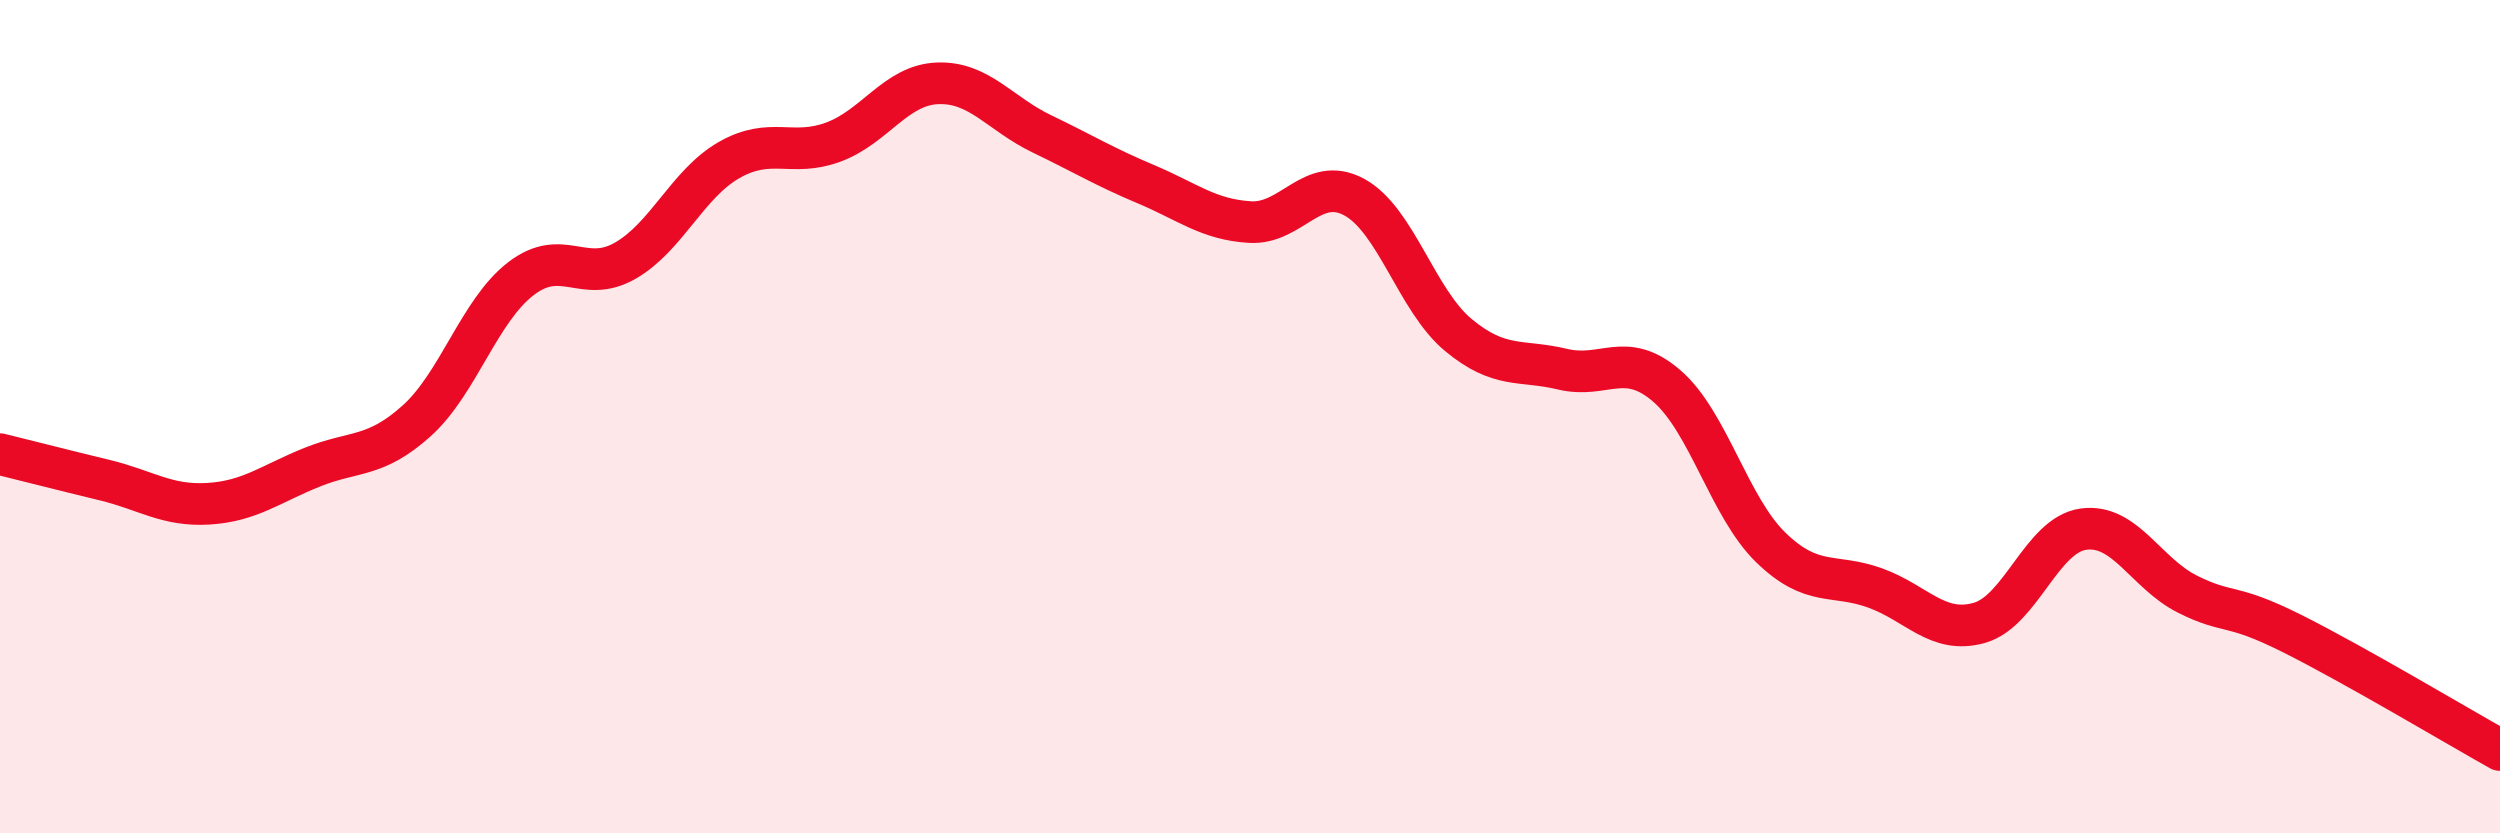 
    <svg width="60" height="20" viewBox="0 0 60 20" xmlns="http://www.w3.org/2000/svg">
      <path
        d="M 0,10.9 C 0.5,11.02 1.5,11.28 2.5,11.52 C 3.5,11.76 4,12.15 5,12.09 C 6,12.03 6.5,11.61 7.5,11.21 C 8.5,10.81 9,11 10,10.1 C 11,9.2 11.5,7.46 12.5,6.69 C 13.5,5.92 14,6.83 15,6.26 C 16,5.69 16.5,4.41 17.5,3.84 C 18.5,3.27 19,3.78 20,3.41 C 21,3.04 21.5,2.04 22.5,2 C 23.5,1.96 24,2.73 25,3.21 C 26,3.69 26.5,4 27.5,4.42 C 28.5,4.84 29,5.27 30,5.33 C 31,5.39 31.5,4.19 32.5,4.73 C 33.5,5.27 34,7.21 35,8.04 C 36,8.87 36.5,8.62 37.5,8.86 C 38.5,9.1 39,8.4 40,9.26 C 41,10.12 41.5,12.17 42.5,13.14 C 43.5,14.11 44,13.75 45,14.11 C 46,14.47 46.5,15.23 47.5,14.95 C 48.5,14.67 49,12.84 50,12.7 C 51,12.56 51.5,13.76 52.5,14.26 C 53.5,14.76 53.5,14.45 55,15.2 C 56.5,15.95 59,17.44 60,18L60 20L0 20Z"
        fill="#EB0A25"
        opacity="0.1"
        stroke-linecap="round"
        stroke-linejoin="round"
      />
      <path
        d="M 0,10.9 C 0.5,11.02 1.5,11.28 2.5,11.52 C 3.5,11.76 4,12.15 5,12.09 C 6,12.03 6.5,11.61 7.5,11.21 C 8.5,10.81 9,11 10,10.1 C 11,9.2 11.5,7.46 12.5,6.69 C 13.5,5.92 14,6.83 15,6.26 C 16,5.69 16.5,4.41 17.5,3.84 C 18.5,3.27 19,3.78 20,3.41 C 21,3.04 21.5,2.04 22.5,2 C 23.5,1.96 24,2.73 25,3.21 C 26,3.69 26.5,4 27.5,4.42 C 28.5,4.84 29,5.27 30,5.33 C 31,5.39 31.5,4.19 32.5,4.73 C 33.5,5.27 34,7.21 35,8.04 C 36,8.87 36.5,8.62 37.5,8.86 C 38.5,9.1 39,8.4 40,9.26 C 41,10.12 41.5,12.17 42.5,13.14 C 43.5,14.11 44,13.75 45,14.11 C 46,14.47 46.5,15.23 47.5,14.95 C 48.5,14.67 49,12.84 50,12.7 C 51,12.56 51.5,13.76 52.5,14.26 C 53.5,14.76 53.5,14.45 55,15.2 C 56.5,15.95 59,17.44 60,18"
        stroke="#EB0A25"
        stroke-width="1"
        fill="none"
        stroke-linecap="round"
        stroke-linejoin="round"
      />
    </svg>
  
